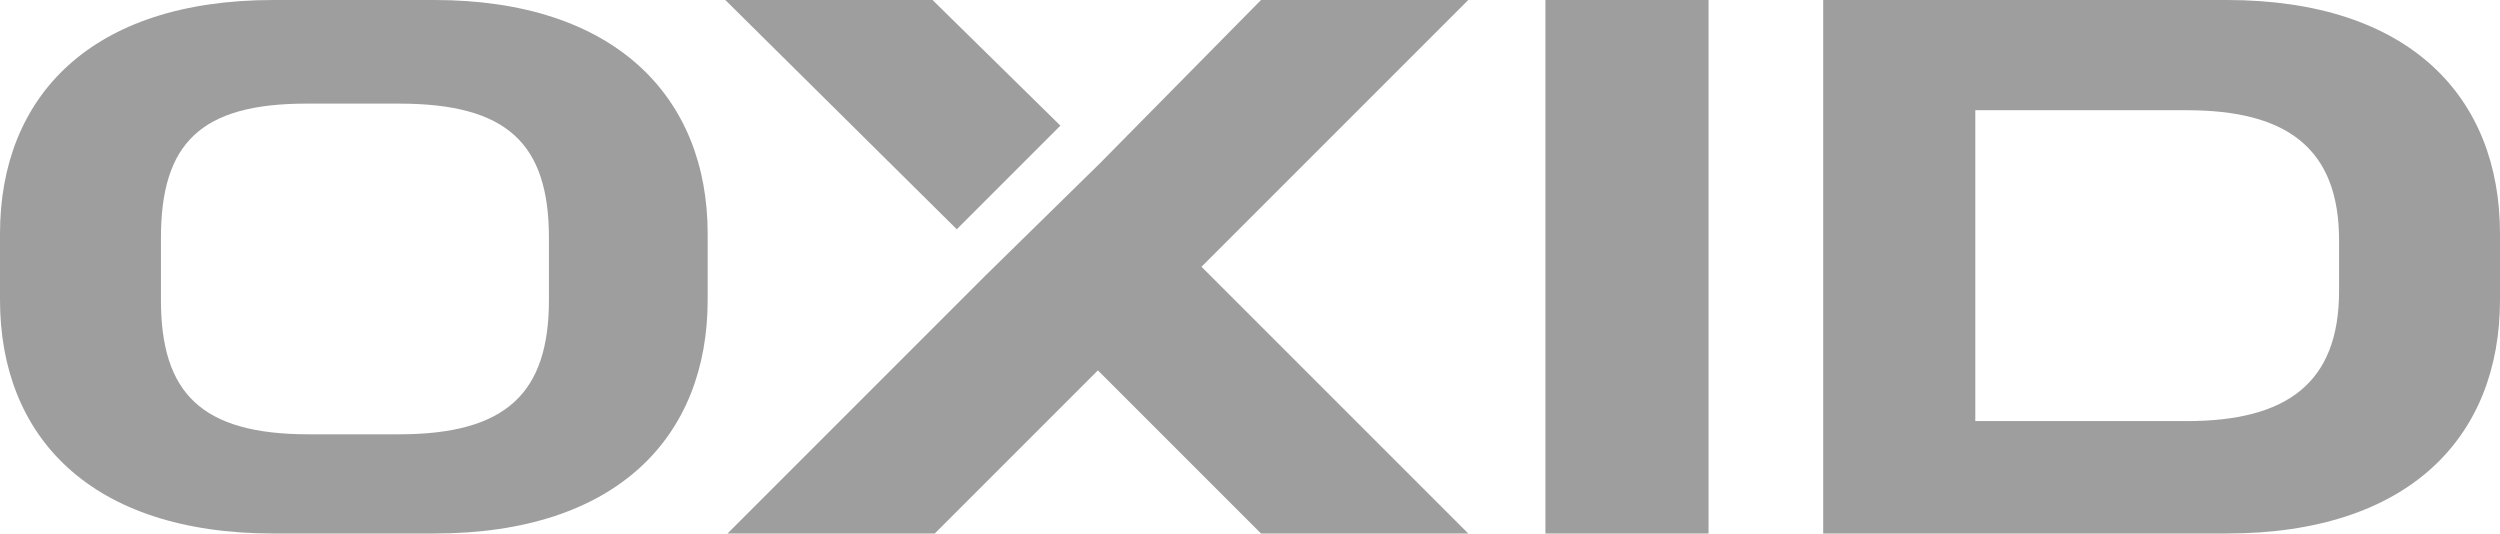 <?xml version="1.0" encoding="UTF-8"?>
<svg id="Ebene_1" xmlns="http://www.w3.org/2000/svg" version="1.1" viewBox="0 0 113.4 24.2">
  <!-- Generator: Adobe Illustrator 29.4.0, SVG Export Plug-In . SVG Version: 2.1.0 Build 152)  -->
  <g id="OXID">
    <path d="M0,13.6c0,6.2,4.1,10.6,12.4,10.6h7.3c8.3,0,12.4-4.4,12.4-10.6v-3c0-6.2-4.2-10.6-12.4-10.6h-7.3C4.1,0,0,4.4,0,10.6v3ZM13.9,4.7h4.2c4.9,0,6.8,1.8,6.8,6.1v2.8c0,4.2-1.9,6.1-6.8,6.1h-4.1c-4.9,0-6.7-1.9-6.7-6.1v-2.8c0-4.3,1.8-6.1,6.6-6.1Z" fill="#9e9e9e"/>
    <path d="M49.8,16.8l-7.4,7.4h-9.4l11.7-11.7h0l5.2-5.1h0l7.3-7.4h9.4l-12.1,12.1,12.1,12.1h-9.4l-7.4-7.4Z" fill="#9e9e9e"/>
    <path d="M70.1,24.2h7.4V0h-7.4v24.2Z" fill="#9e9e9e"/>
    <path d="M82.7,24.2h18.3c8.3,0,12.4-4.4,12.4-10.6v-3c0-6.2-4.1-10.6-12.4-10.6h-18.3v24.2h0ZM89.6,5h9.6c4.5,0,6.9,1.7,6.9,5.9v2.3c0,4.2-2.4,5.9-6.9,5.9h-9.6V5Z" fill="#9e9e9e"/>
    <path d="M48.1,5.7l-4.7,4.7L32.9,0h9.4l5.8,5.7Z" fill="#9e9e9e"/>
  </g>
</svg>